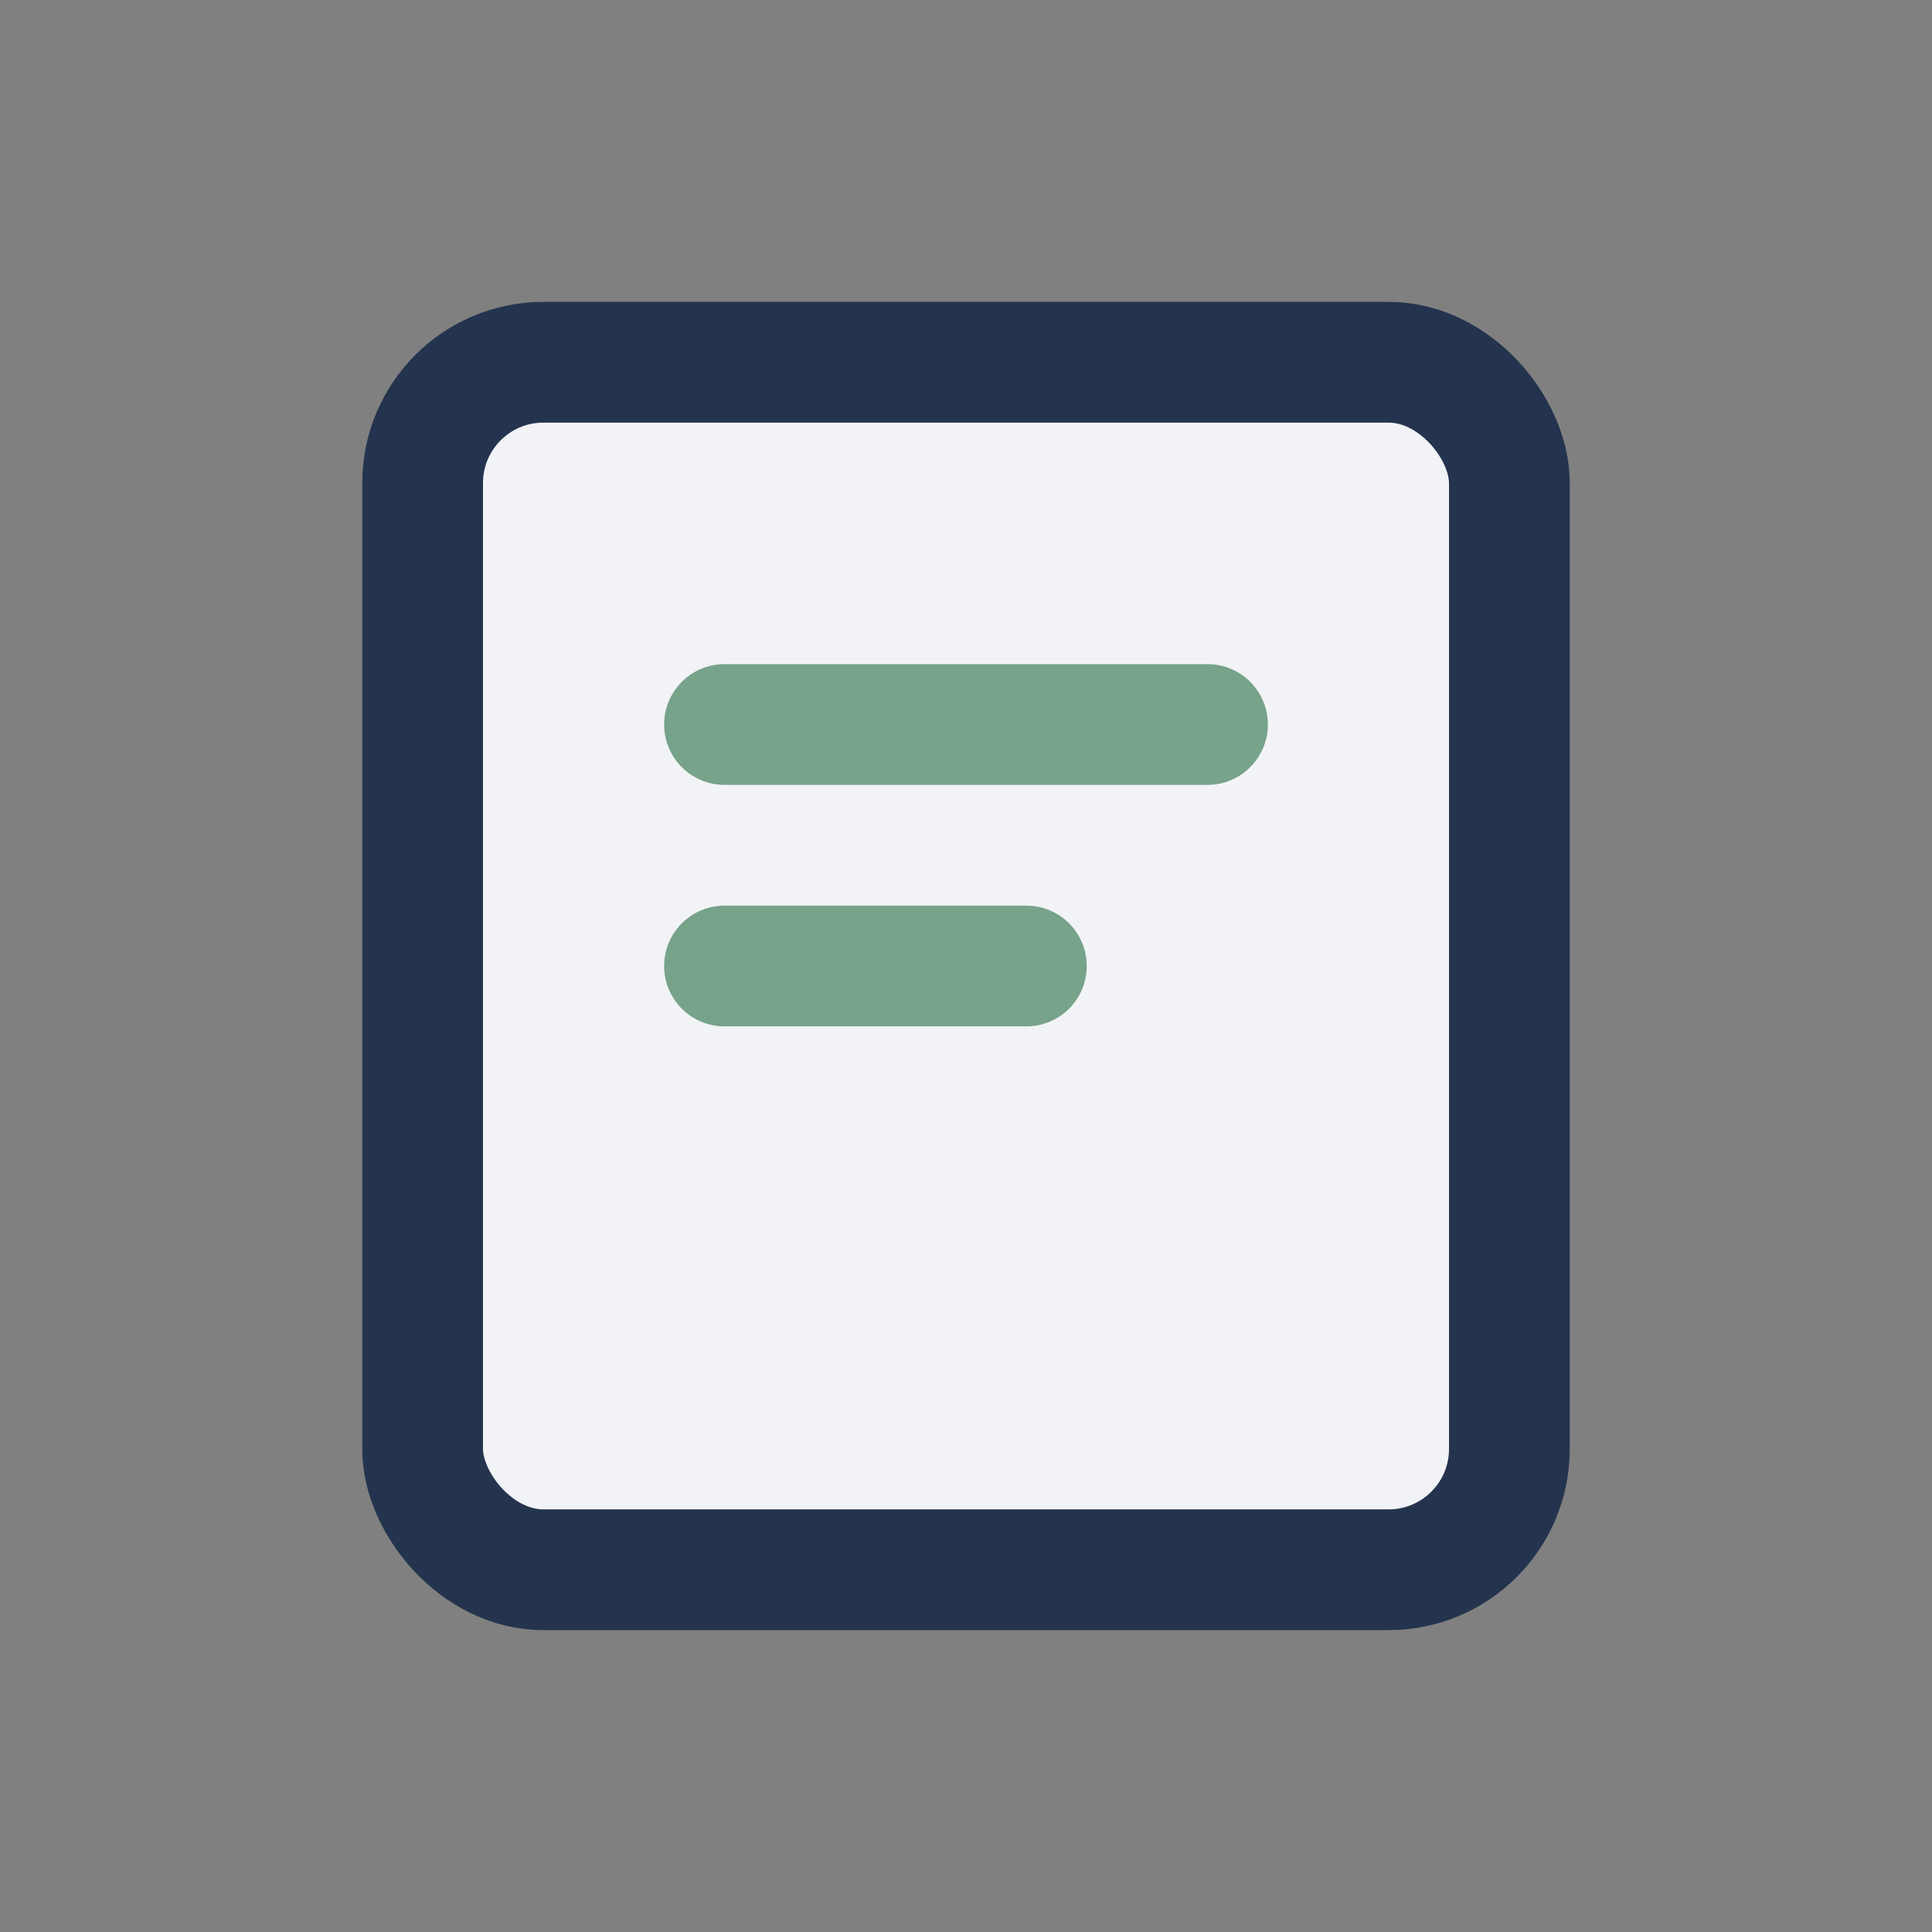 <?xml version="1.0" encoding="UTF-8"?>
<svg xmlns="http://www.w3.org/2000/svg" width="32" height="32" viewBox="0 0 32 32"><rect x="0" y="0" width="32" height="32" fill="#808080" stroke="none"/><rect x="7" y="6" width="18" height="20" rx="2" fill="#F2F3F7" stroke="#24344E" stroke-width="2"/><path d="M12 12h8M12 16h5" stroke="#76A38A" stroke-width="2" stroke-linecap="round"/></svg>